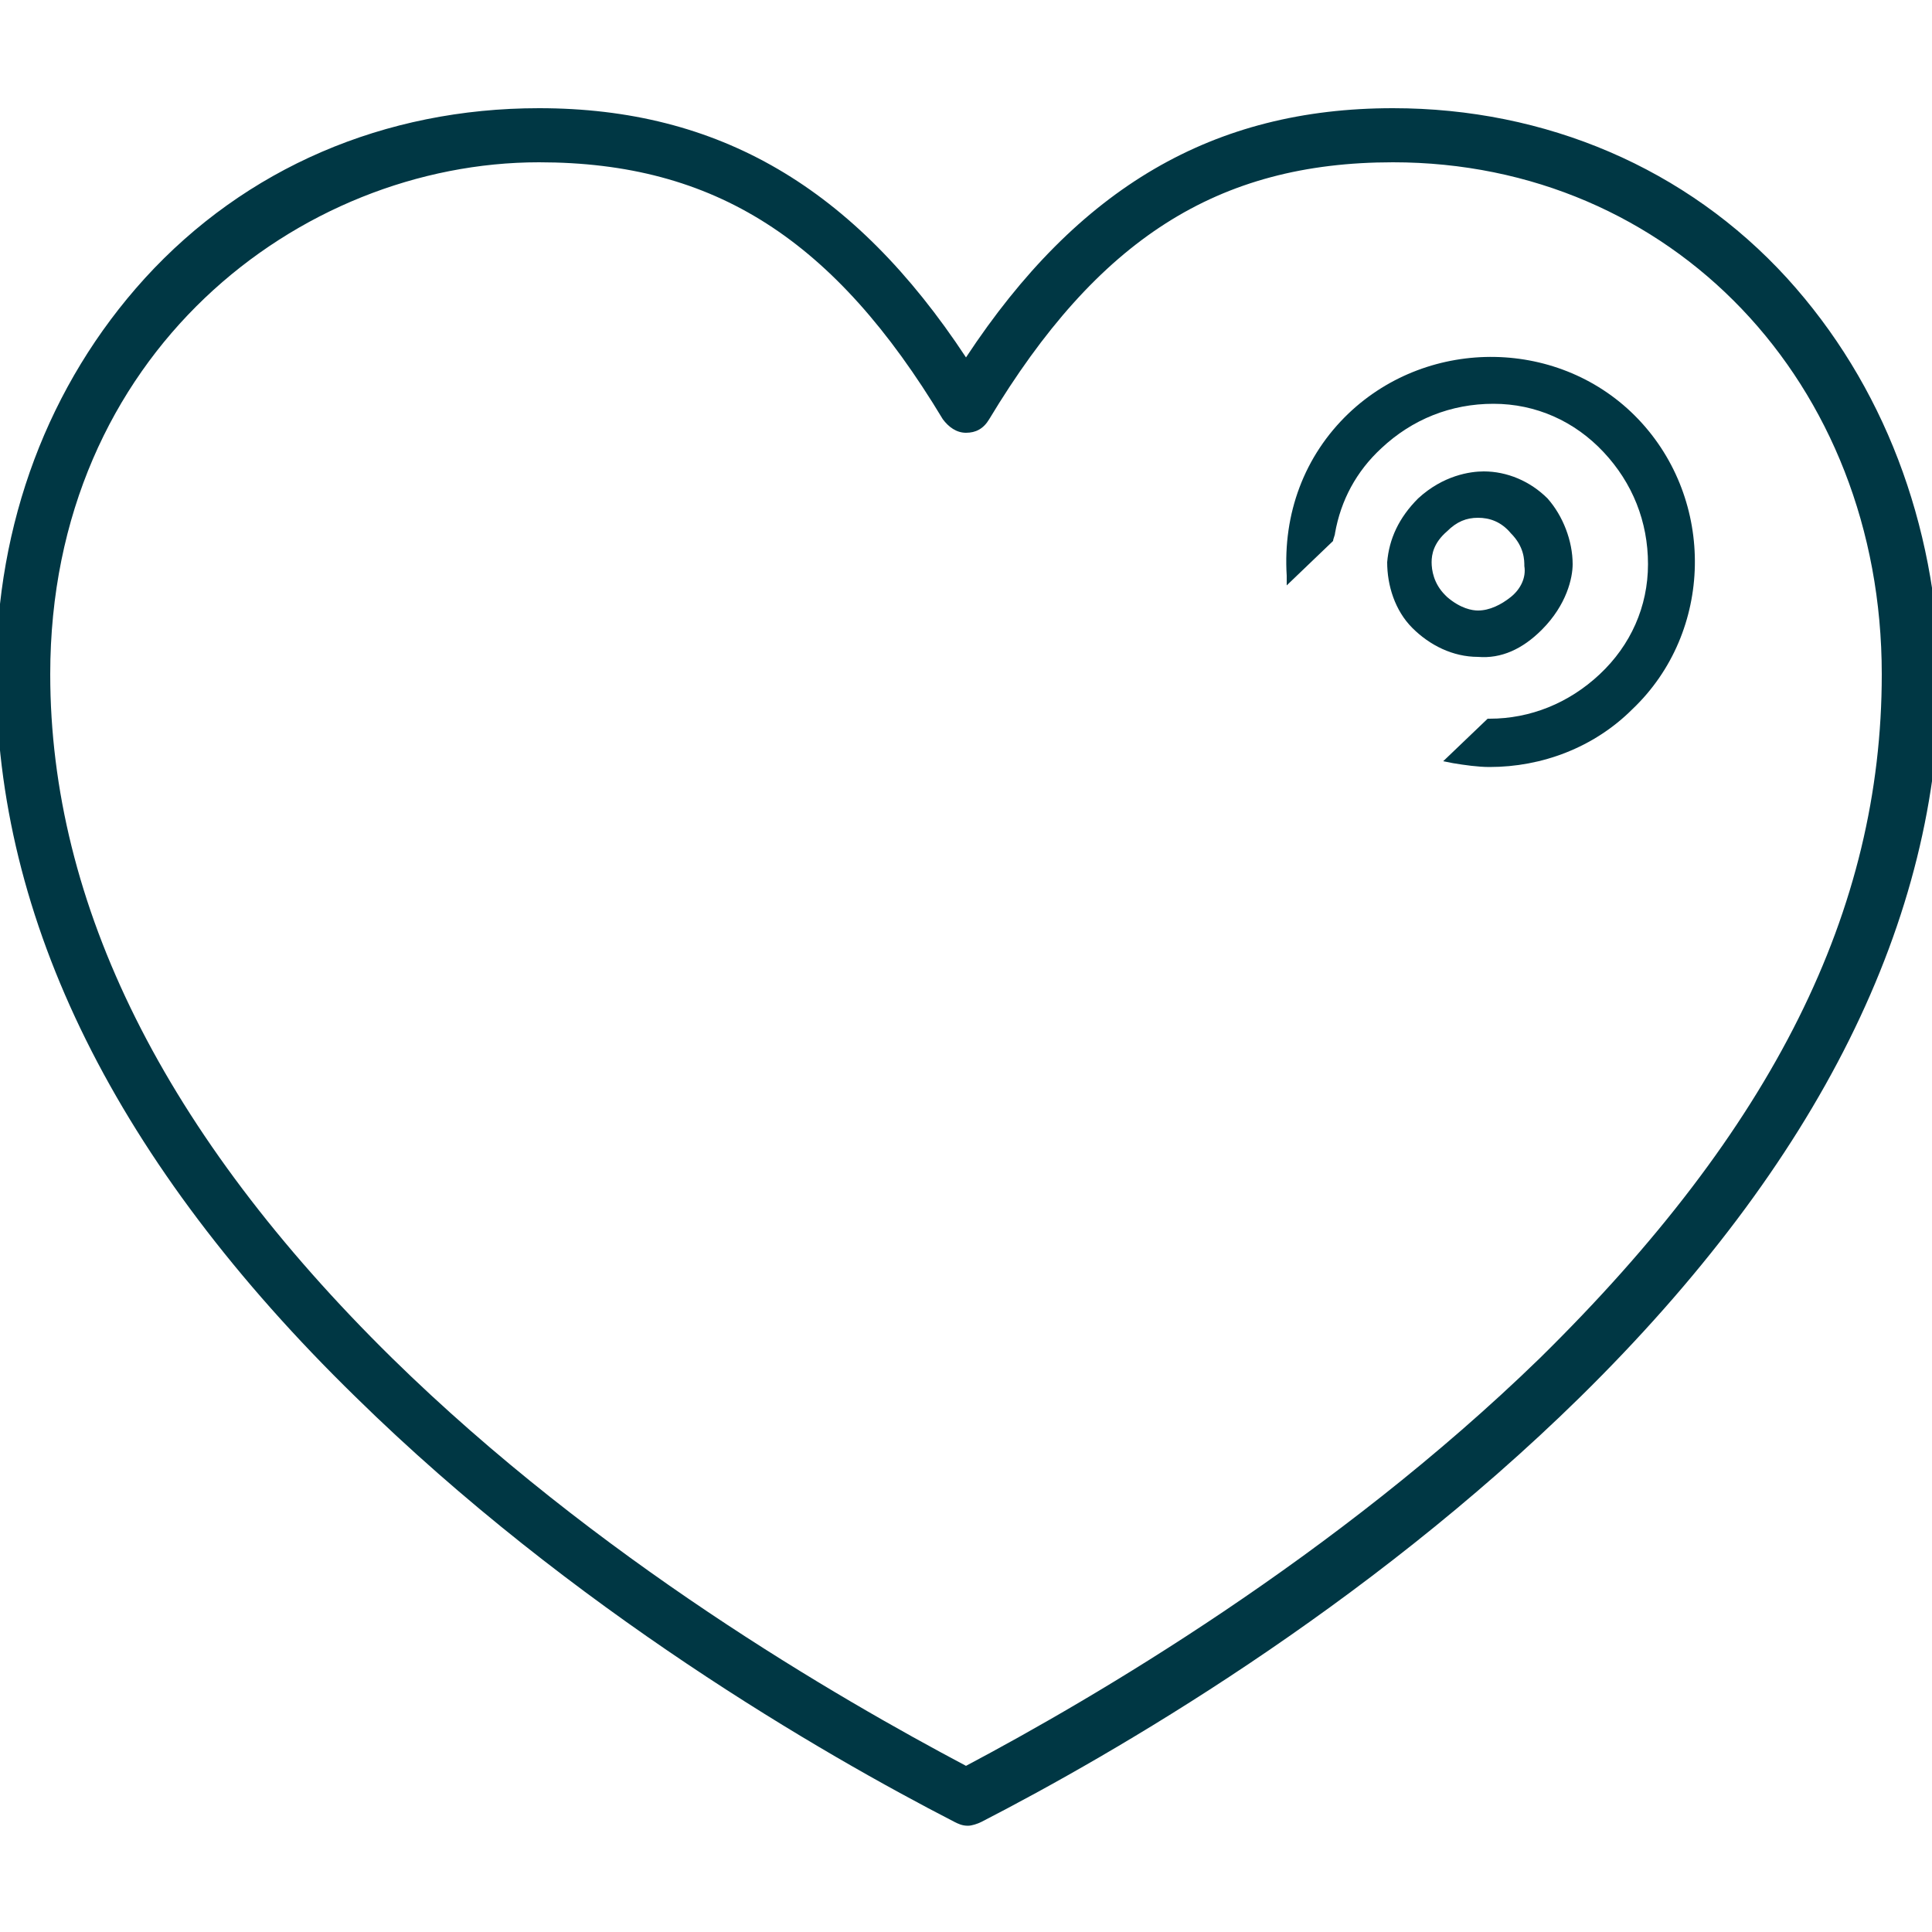 <?xml version="1.0" encoding="utf-8"?>
<!-- Generator: Adobe Illustrator 27.4.1, SVG Export Plug-In . SVG Version: 6.00 Build 0)  -->
<svg version="1.1" id="Layer_1" xmlns="http://www.w3.org/2000/svg" xmlns:xlink="http://www.w3.org/1999/xlink" x="0px" y="0px"
	 viewBox="0 0 100 100" style="enable-background:new 0 0 100 100;" xml:space="preserve">
<style type="text/css">
	.st0{fill:#003744;}
</style>
<g>
	<path class="st0" d="M66.6,29.8l0,0.5L69,28c0-0.1,0.1-0.3,0.1-0.4c0.3-1.7,1.1-3.2,2.4-4.4c1.6-1.5,3.6-2.3,5.8-2.3
		c2.2,0,4.2,0.9,5.7,2.5c1.5,1.6,2.3,3.6,2.3,5.8c0,2.2-0.9,4.2-2.5,5.7c-1.6,1.5-3.6,2.3-5.7,2.3l-0.1,0l-2.3,2.2l0.5,0.1
		c0.6,0.1,1.3,0.2,1.9,0.2c2.7,0,5.4-1,7.4-3c4.2-4,4.3-10.8,0.3-15c-4-4.2-10.8-4.3-15-0.3C67.5,23.6,66.4,26.6,66.6,29.8z"/>
	<path class="st0" d="M79.8,32.6c1.3-1.3,1.6-2.7,1.6-3.4c0-1.2-0.5-2.5-1.3-3.4c-0.9-0.9-2.1-1.4-3.3-1.4c-0.7,0-2.1,0.2-3.4,1.4
		c-1,1-1.5,2.1-1.6,3.3c0,1.2,0.4,2.5,1.3,3.4c0.9,0.9,2.1,1.5,3.4,1.5C77.7,34.1,78.8,33.6,79.8,32.6z M78.2,30.9
		c-0.5,0.4-1.1,0.7-1.7,0.7c-0.3,0-0.9-0.1-1.6-0.7l-0.1-0.1c-0.6-0.6-0.7-1.3-0.7-1.7v0c0-0.4,0.1-1,0.8-1.6c0.5-0.5,1-0.7,1.6-0.7
		c0.6,0,1.2,0.2,1.7,0.8c0.7,0.7,0.7,1.4,0.7,1.7C79,29.9,78.7,30.5,78.2,30.9z"/>
	<path class="st0" d="M92.5,14.4c-5.2-5.7-12.5-8.8-20.4-8.8c-9.3,0-16.3,4.1-22.1,12.9C44.2,9.7,37.2,5.6,27.9,5.6
		c-8,0-15.2,3.1-20.4,8.8c-5,5.5-7.7,12.7-7.7,20.5c0,12.7,6.2,25.3,18.6,37.4c11.2,11,24.2,18.5,31,22c0.2,0.1,0.4,0.2,0.7,0.2
		c0.2,0,0.5-0.1,0.7-0.2c6.8-3.5,19.8-11,31-22c12.3-12.1,18.6-24.7,18.6-37.4C100.2,27.1,97.5,19.9,92.5,14.4z M97.4,34.9
		c0,12.2-5.6,23.5-17.7,35.4C69.1,80.6,56.6,87.9,50,91.4c-6.6-3.5-19.1-10.7-29.7-21.1C8.5,58.7,2.6,46.8,2.6,34.9
		c0-16.6,12.9-26.5,25.3-26.5c9.1,0,15.3,4,20.9,13.3c0.3,0.4,0.7,0.7,1.2,0.7c0.5,0,0.9-0.2,1.2-0.7C56.8,12.4,63,8.4,72.1,8.4
		C86.5,8.4,97.4,19.8,97.4,34.9z"/>
</g>
</svg>
